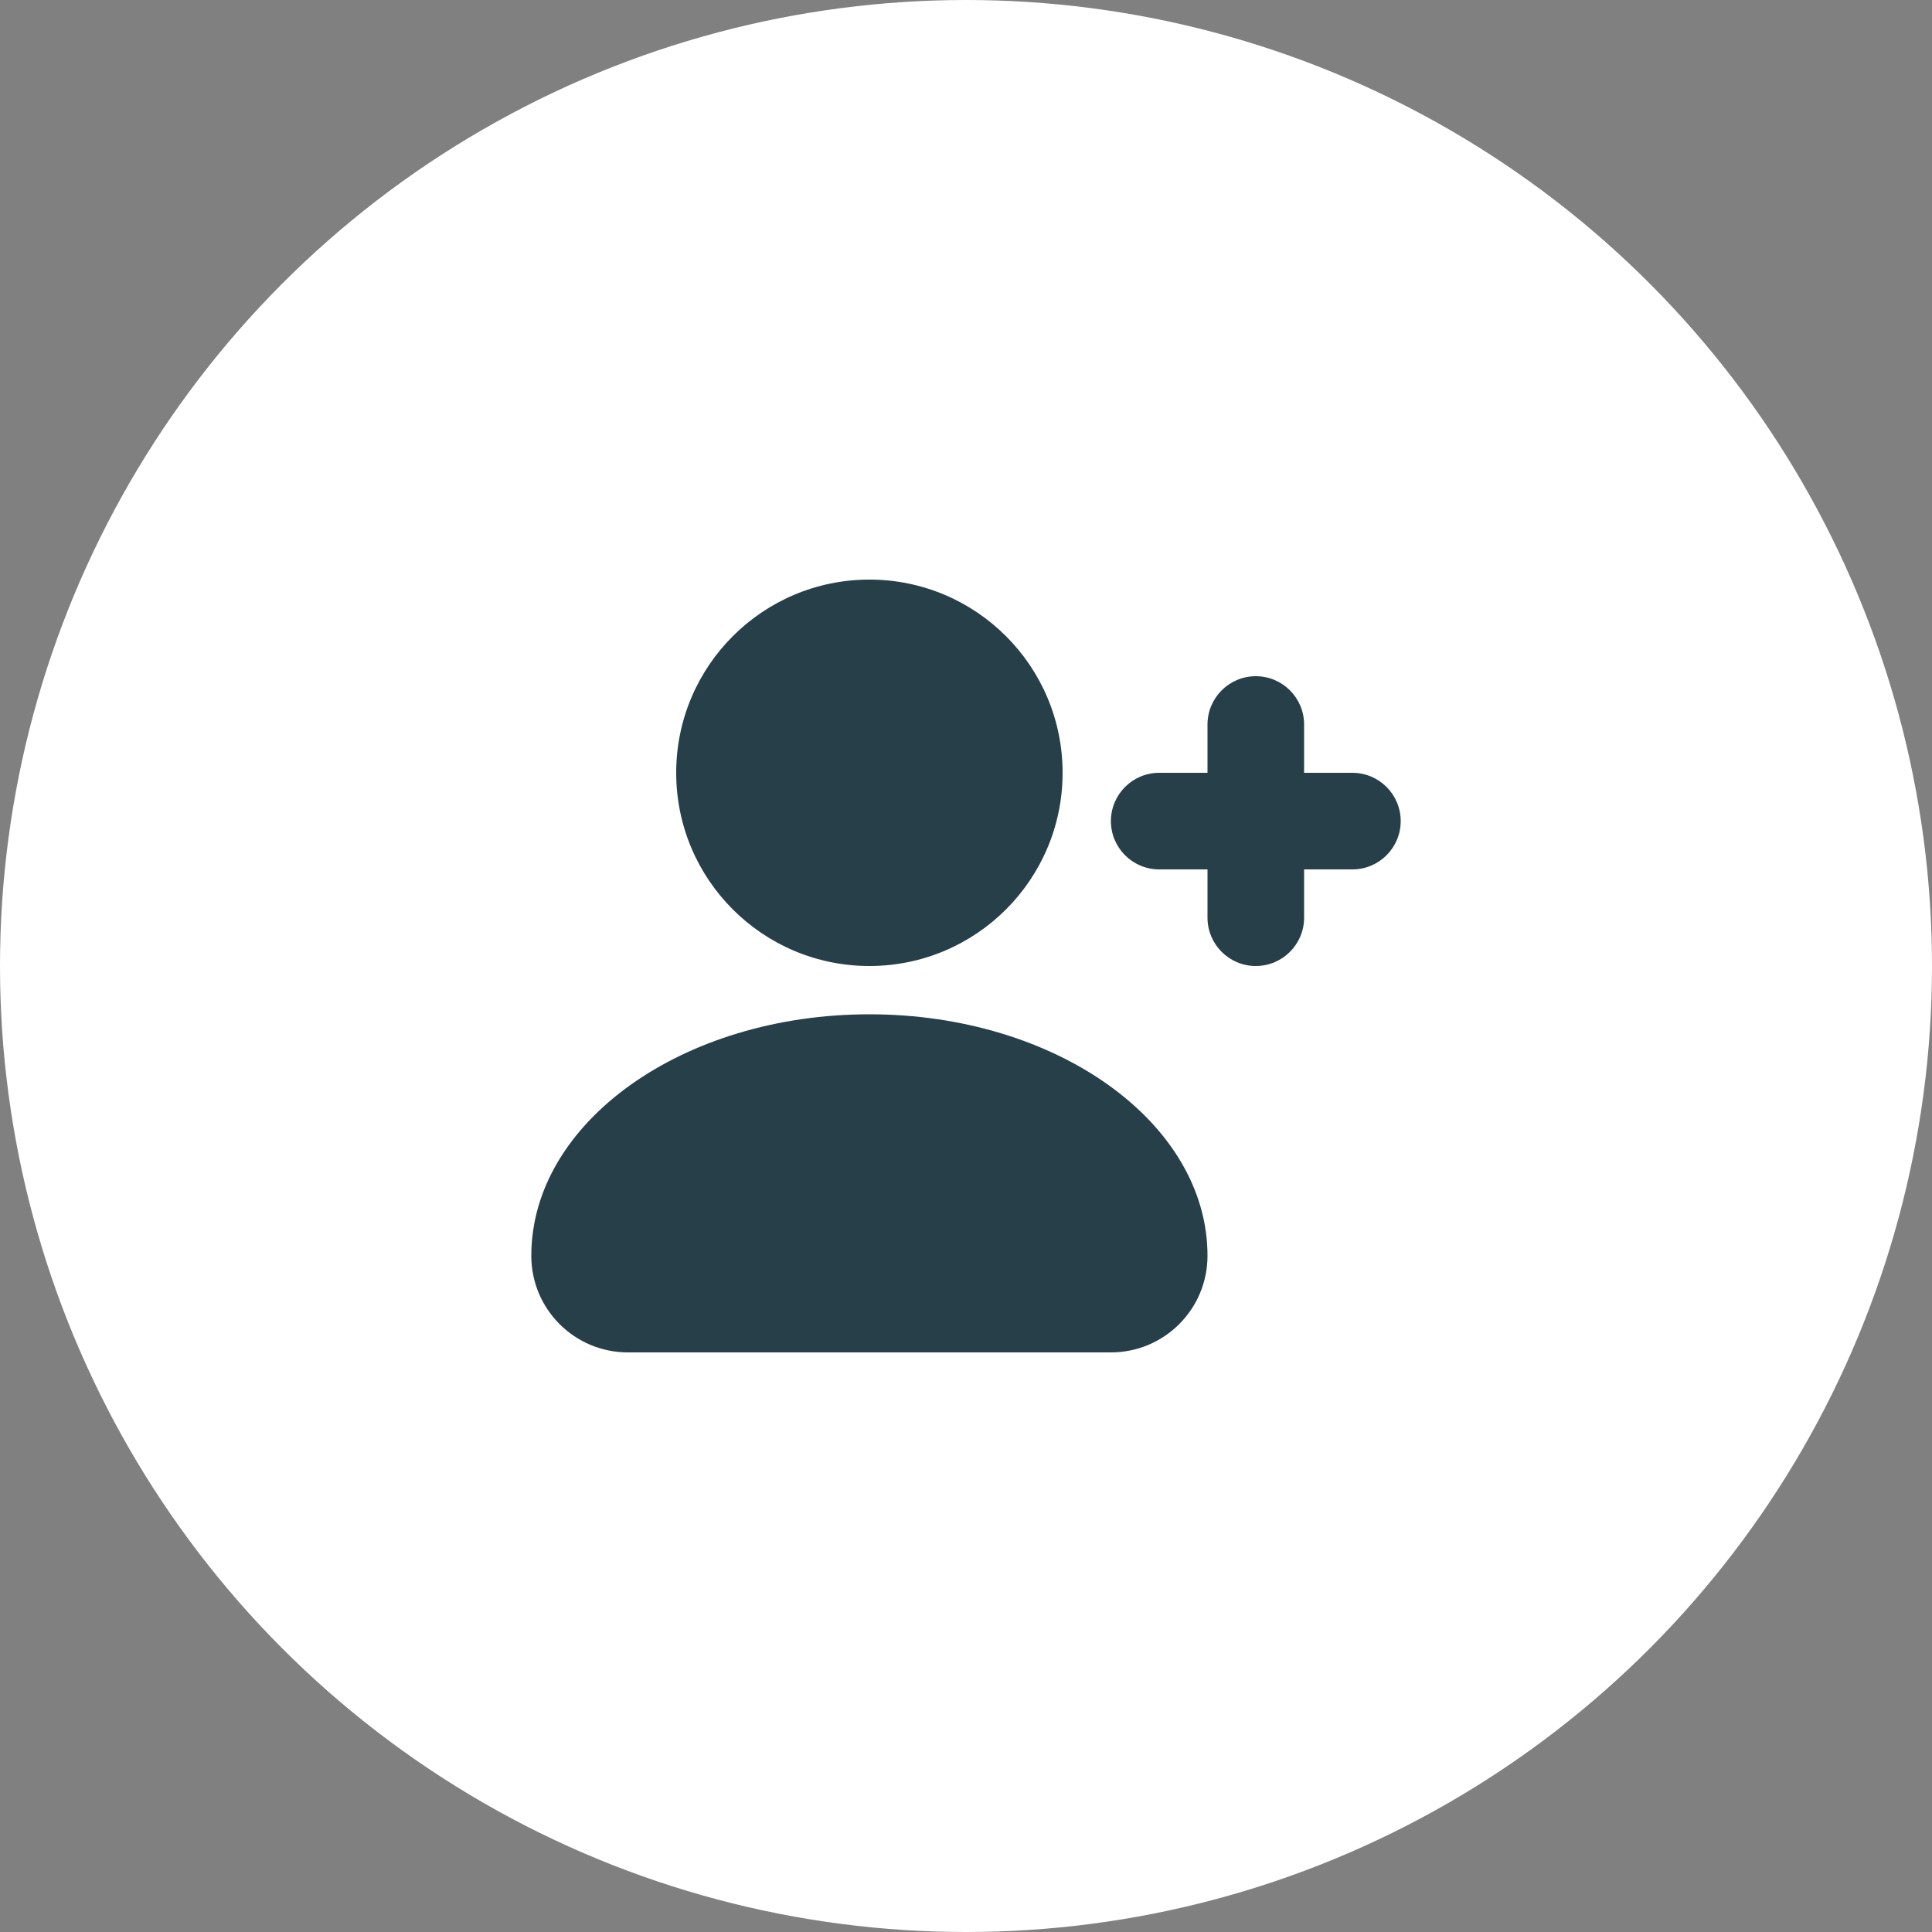 <?xml version="1.0" encoding="UTF-8"?> <svg xmlns="http://www.w3.org/2000/svg" width="40" height="40" viewBox="0 0 40 40" fill="none"><rect x="0" y="0" width="40" height="40" fill="#808080" stroke="none"/><circle cx="20" cy="20" r="20" fill="white"></circle><path fill-rule="evenodd" clip-rule="evenodd" d="M22 16C22 18.209 20.209 20 18 20C15.791 20 14 18.209 14 16C14 13.791 15.791 12 18 12C20.209 12 22 13.791 22 16ZM18 21C14.134 21 11 23.239 11 26C11 27.105 11.895 28 13 28H23C24.105 28 25 27.105 25 26C25 23.239 21.866 21 18 21ZM26 14C26.552 14 27 14.448 27 15V16H28C28.552 16 29 16.448 29 17C29 17.552 28.552 18 28 18H27V19C27 19.552 26.552 20 26 20C25.448 20 25 19.552 25 19V18H24C23.448 18 23 17.552 23 17C23 16.448 23.448 16 24 16H25V15C25 14.448 25.448 14 26 14Z" fill="#273F49"></path></svg> 